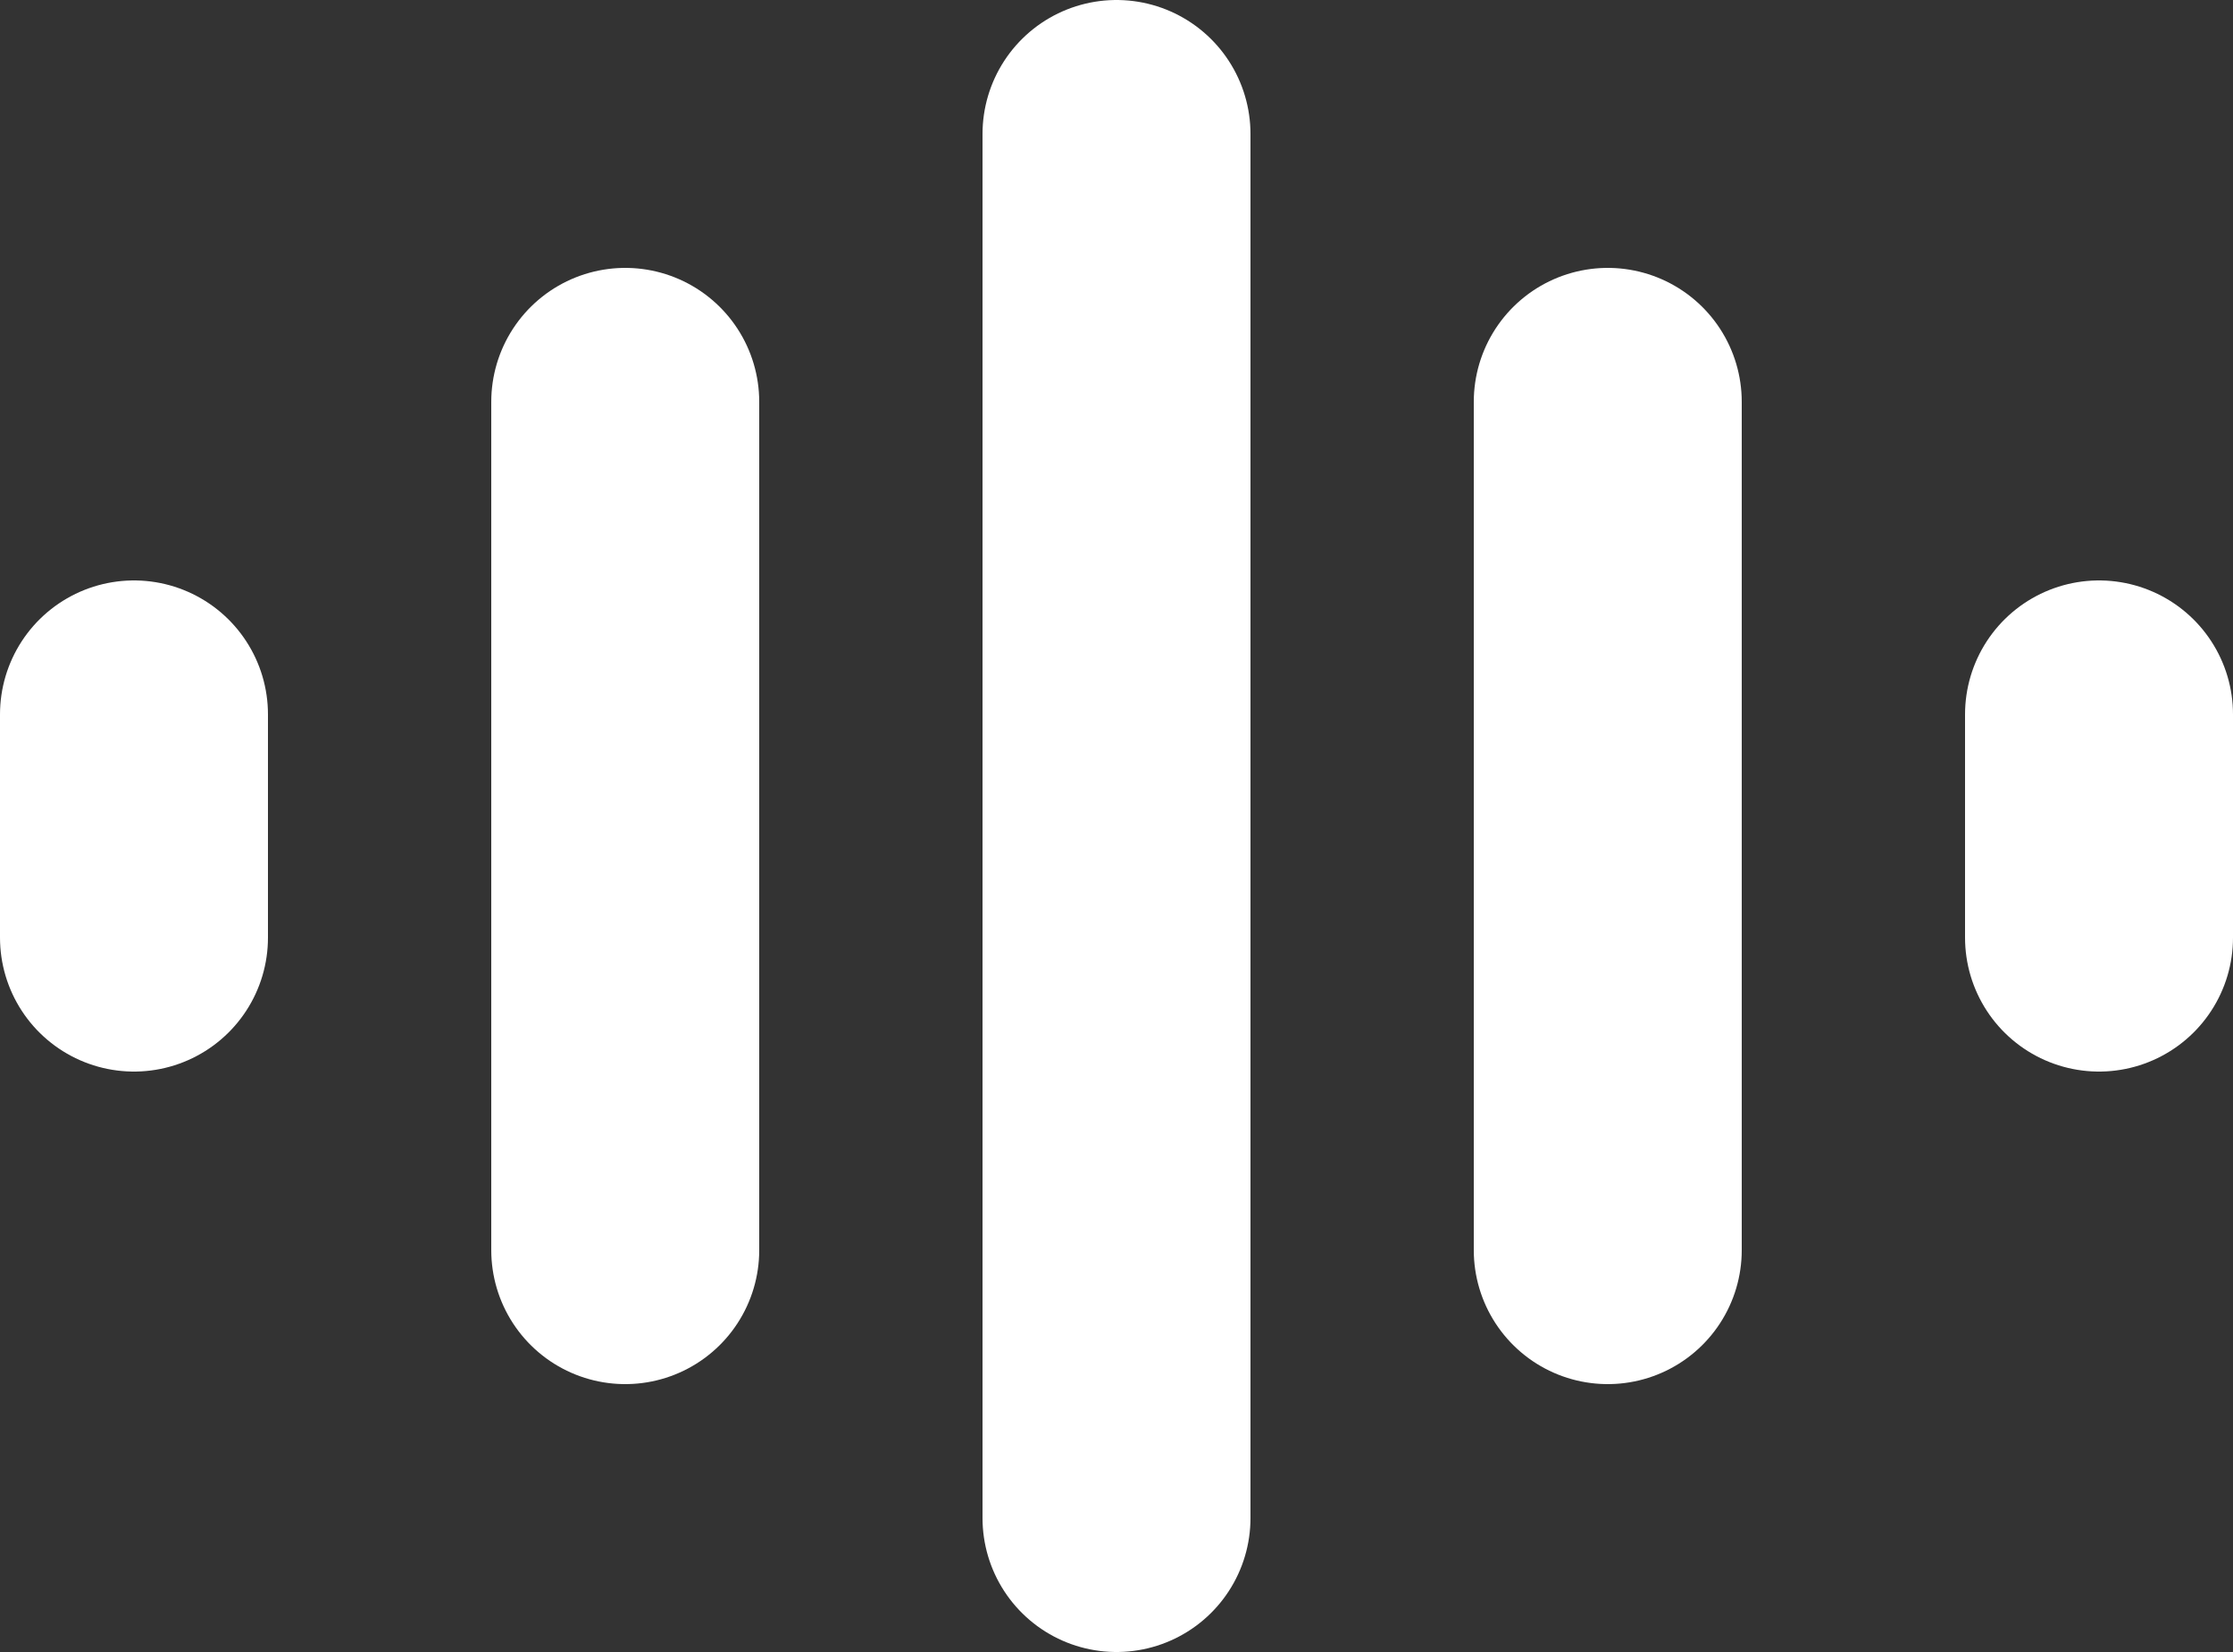 <svg width="50" height="37" viewBox="0 0 50 37" fill="none" xmlns="http://www.w3.org/2000/svg">
<rect x="0" y="0" width="50" height="37" fill="#333333" stroke="none"/>
<path d="M25 3V34" stroke="white" stroke-width="6" stroke-linecap="round"/>
<path d="M14 9L14 28" stroke="white" stroke-width="6" stroke-linecap="round"/>
<path d="M47 16L47 21" stroke="white" stroke-width="6" stroke-linecap="round"/>
<path d="M3 16L3 21" stroke="white" stroke-width="6" stroke-linecap="round"/>
<path d="M36 9L36 28" stroke="white" stroke-width="6" stroke-linecap="round"/>
</svg>
